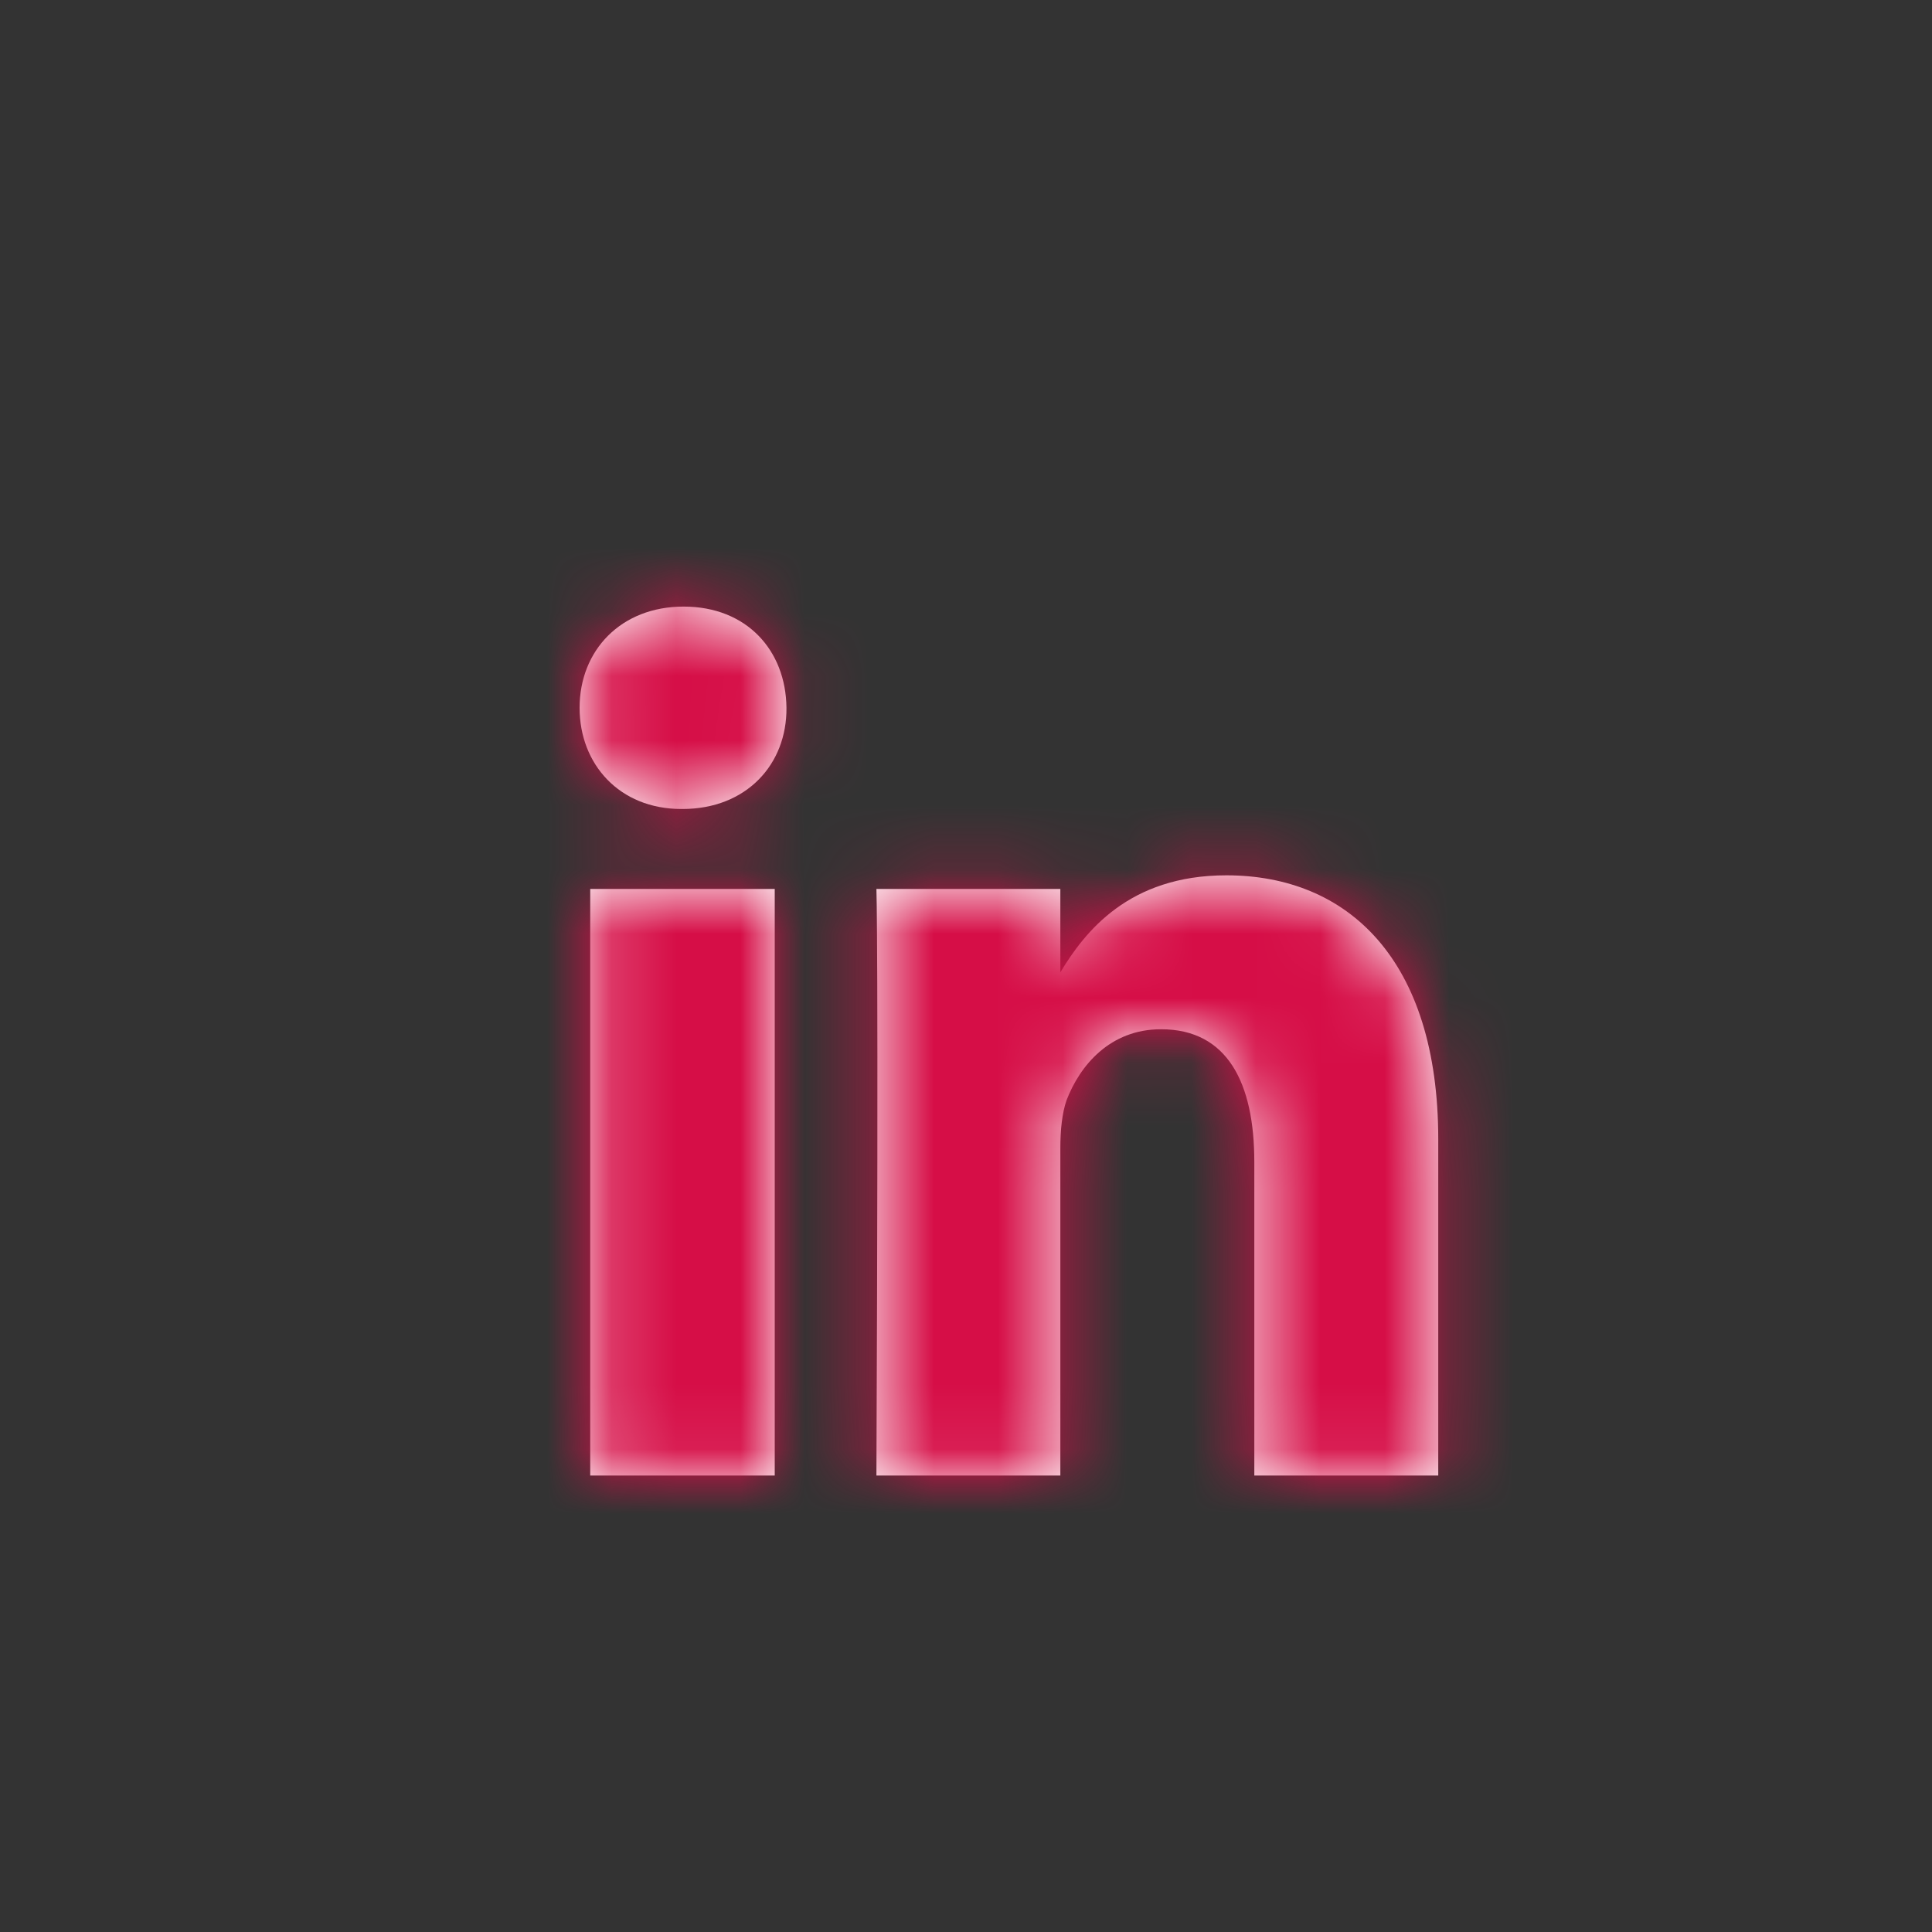 <?xml version="1.0" encoding="UTF-8"?>
<svg width="100px" height="100px" viewBox="0 0 30 30" version="1.1" xmlns="http://www.w3.org/2000/svg" xmlns:xlink="http://www.w3.org/1999/xlink">
    <rect x="0" y="0" width="30" height="30" fill="#333333" stroke="none"/>
    <!-- Generator: Sketch 53.2 (72643) - https://sketchapp.com -->
    <title>glyphs/linkedin</title>
    <desc>Created with Sketch.</desc>
    <defs>
        <path d="M3.03,4.803 L3.03,13.912 L0.165,13.912 L0.165,4.803 L3.03,4.803 Z M3.212,1.991 C3.22,2.864 2.595,3.562 1.597,3.562 L1.58,3.562 C0.616,3.562 0,2.864 0,1.991 C0,1.099 0.642,0.419 1.615,0.419 C2.595,0.419 3.203,1.099 3.212,1.991 Z M7.465,6.098 C7.842,5.474 8.522,4.592 10.043,4.592 C11.927,4.592 13.333,5.897 13.333,8.691 L13.333,13.912 L10.477,13.912 L10.477,9.04 C10.477,7.818 10.061,6.982 9.028,6.982 C8.238,6.982 7.769,7.542 7.561,8.085 C7.491,8.287 7.465,8.553 7.465,8.829 L7.465,13.912 L4.609,13.912 C4.644,5.658 4.609,4.803 4.609,4.803 L7.465,4.803 L7.465,6.098 L7.465,6.098 Z" id="path-1"></path>
    </defs>
    <g id="glyphs/linkedin" stroke="none" stroke-width="1" fill="none" fill-rule="evenodd">
        <g transform="translate(9, 9)" id="color/daloc-red">
            <g>
                <g id="color/daloc-black">
                    <mask id="mask-2" fill="white">
                        <use xlink:href="#path-1"></use>
                    </mask>
                    <use id="Mask" fill="#ffffff" xlink:href="#path-1"></use>
                    <g id="color/daloc-red" mask="url(#mask-2)" fill="#D60E47">
                        <g transform="translate(-5.444, -5.765)" id="Rectangle">
                            <rect x="0" y="0" width="23" height="25"></rect>
                        </g>
                    </g>
                </g>
            </g>
        </g>
    </g>
</svg>
